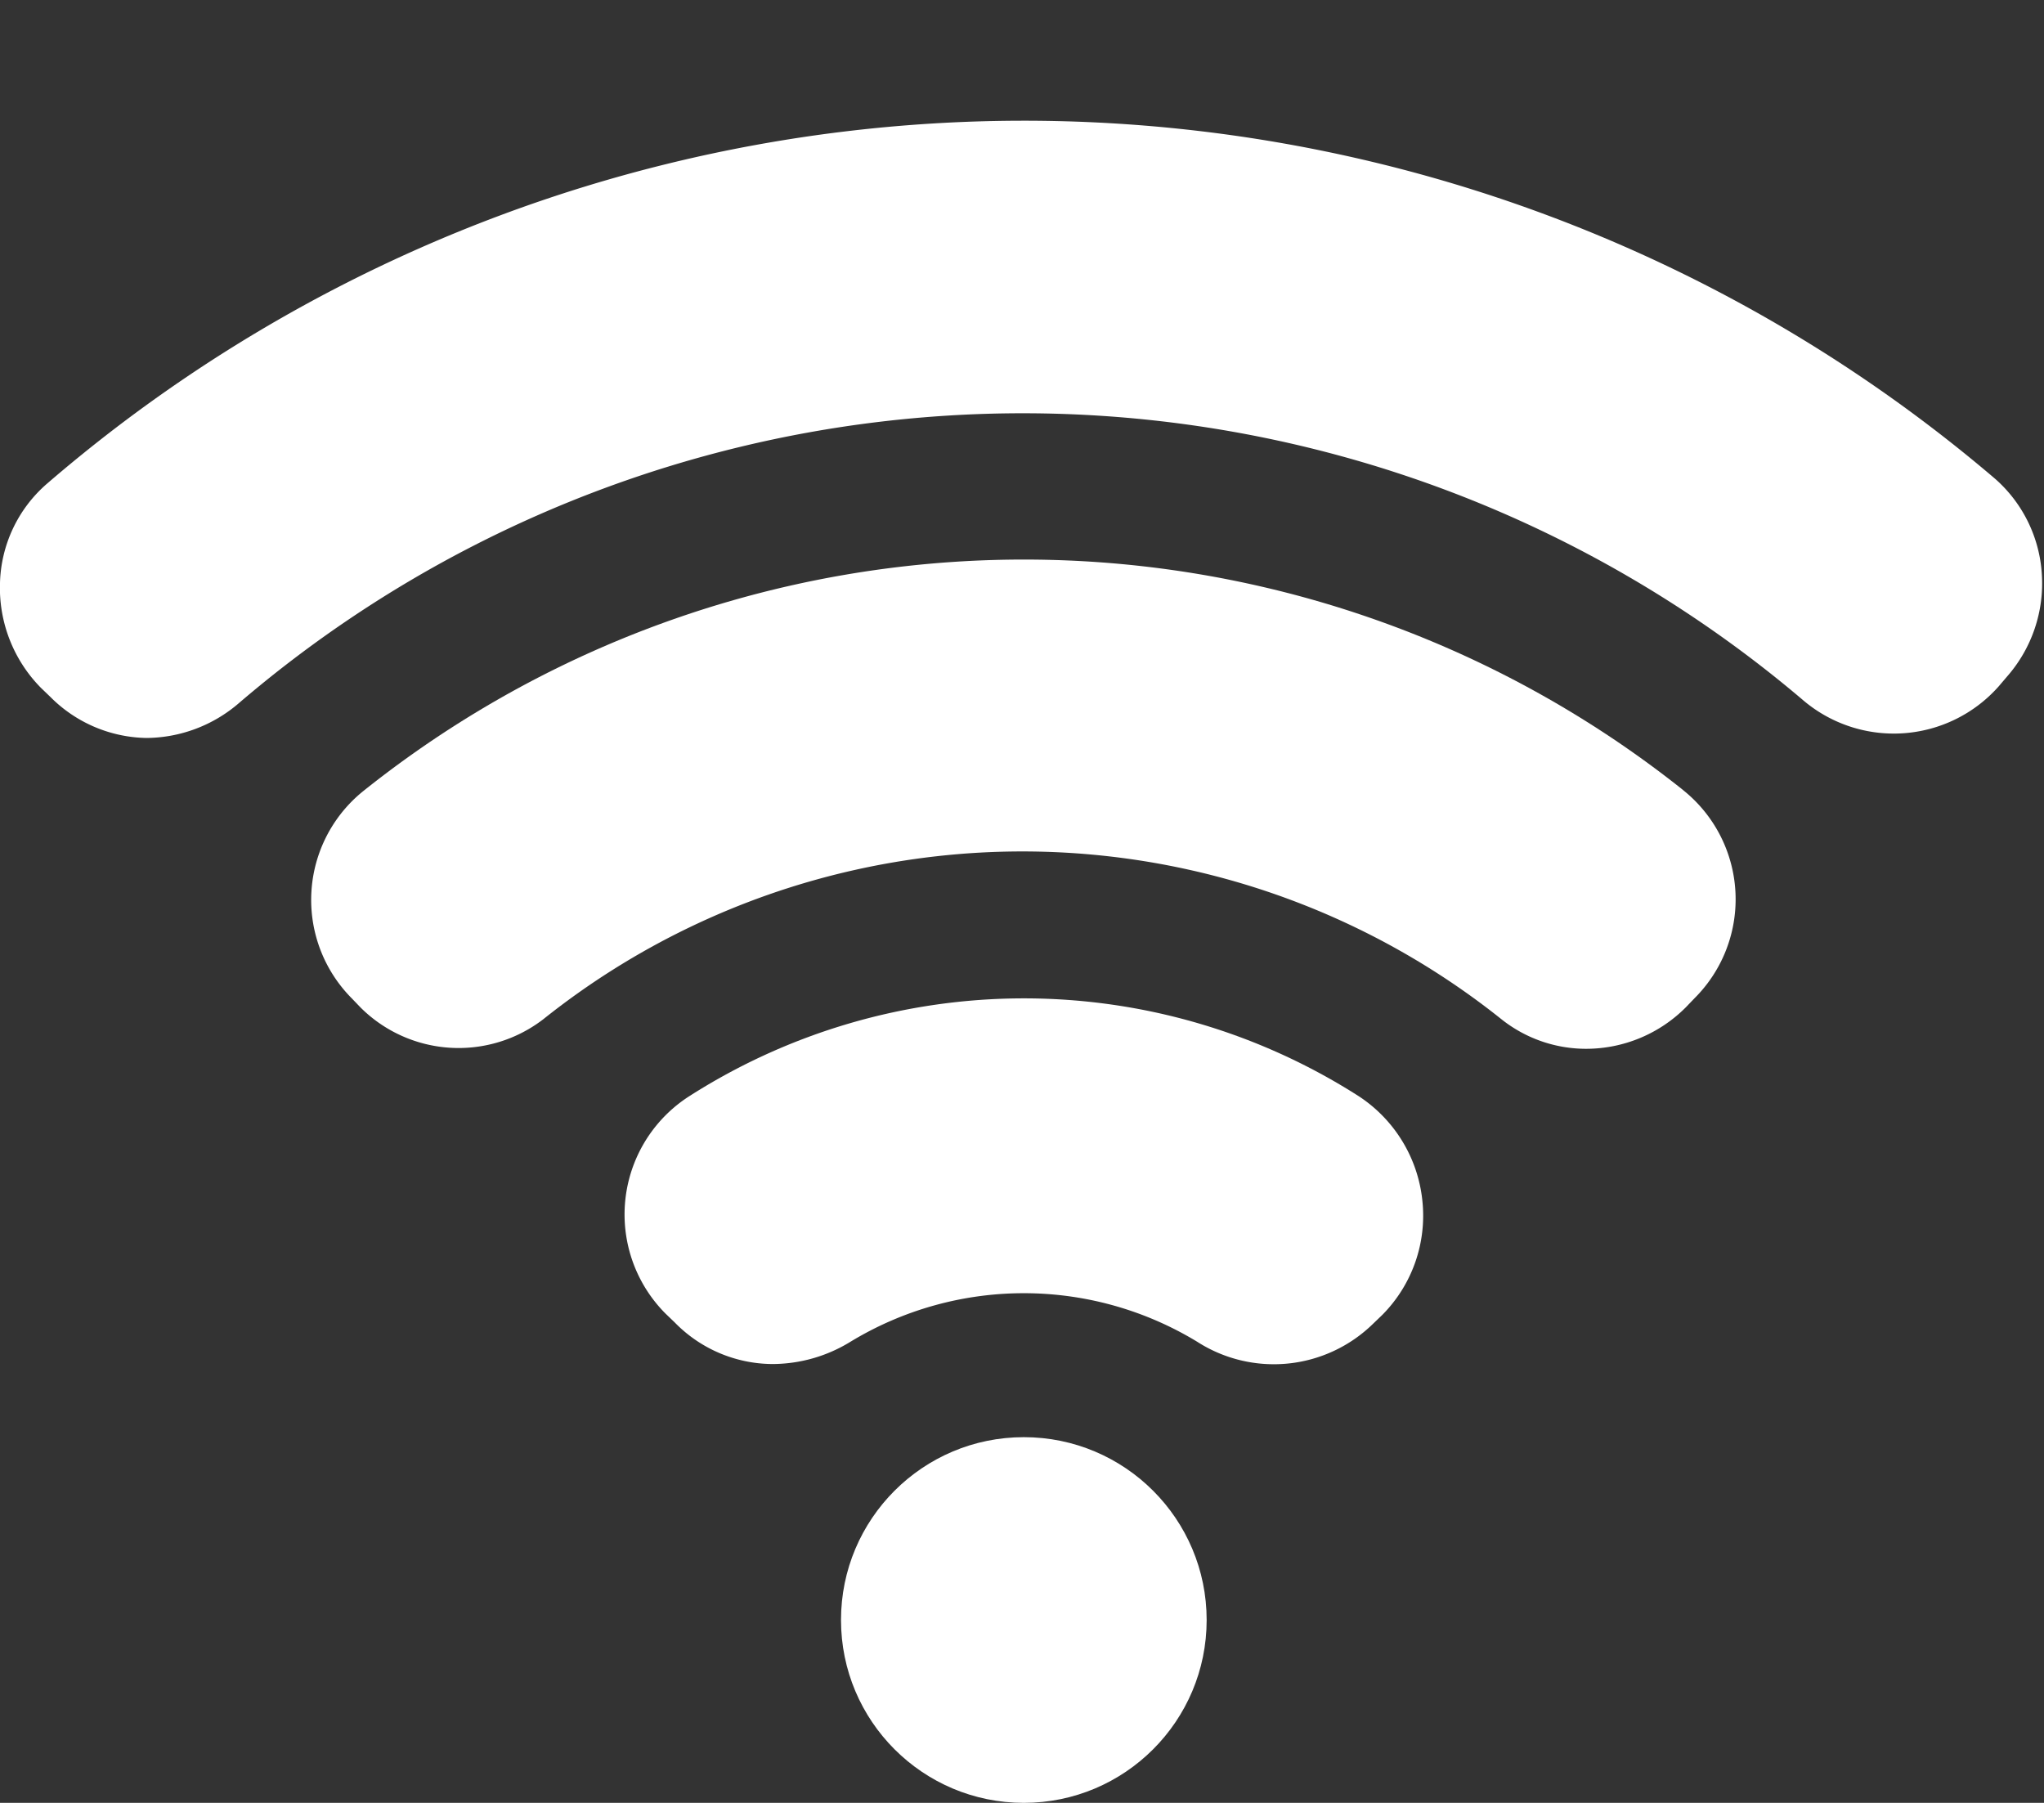 <?xml version="1.0" encoding="UTF-8" standalone="no"?><svg xmlns="http://www.w3.org/2000/svg" xmlns:xlink="http://www.w3.org/1999/xlink" fill="#000000" height="49.3" preserveAspectRatio="xMidYMid meet" version="1" viewBox="4.0 5.7 55.9 49.3" width="55.9" zoomAndPan="magnify"><rect x="4.0" y="5.7" width="55.9" height="49.3" fill="#333333" stroke="none"/><g data-name="Internet Connection" fill="#ffffff" id="change1_1"><path d="M58.56,18.79a40.92,40.92,0,0,0-53.29.15A3.72,3.72,0,0,0,4,21.64a3.89,3.89,0,0,0,1.12,2.87l.26.25A3.79,3.79,0,0,0,8,25.88a3.91,3.91,0,0,0,2.53-.95,32.95,32.95,0,0,1,42.75-.11,3.83,3.83,0,0,0,5.38-.35l.23-.27a3.86,3.86,0,0,0,.95-2.81A3.78,3.78,0,0,0,58.56,18.79Z"/><path d="M50.05,27.32a28.94,28.94,0,0,0-36.1,0A3.82,3.82,0,0,0,13.62,33l.24.25a3.8,3.8,0,0,0,5,.32,21,21,0,0,1,26.2,0,3.72,3.72,0,0,0,2.32.81,3.85,3.85,0,0,0,2.72-1.13l.24-.25a3.82,3.82,0,0,0-.33-5.71Z"/><path d="M41.15,35.67a17,17,0,0,0-18.29,0,3.84,3.84,0,0,0-.66,5.95l.25.24A3.76,3.76,0,0,0,25.13,43a4.09,4.09,0,0,0,2.13-.61,9.13,9.13,0,0,1,9.48,0,3.88,3.88,0,0,0,4.81-.49l.25-.24a3.85,3.85,0,0,0,1.1-3.12A3.89,3.89,0,0,0,41.15,35.67Z"/><circle cx="32" cy="50" r="5"/></g></svg>